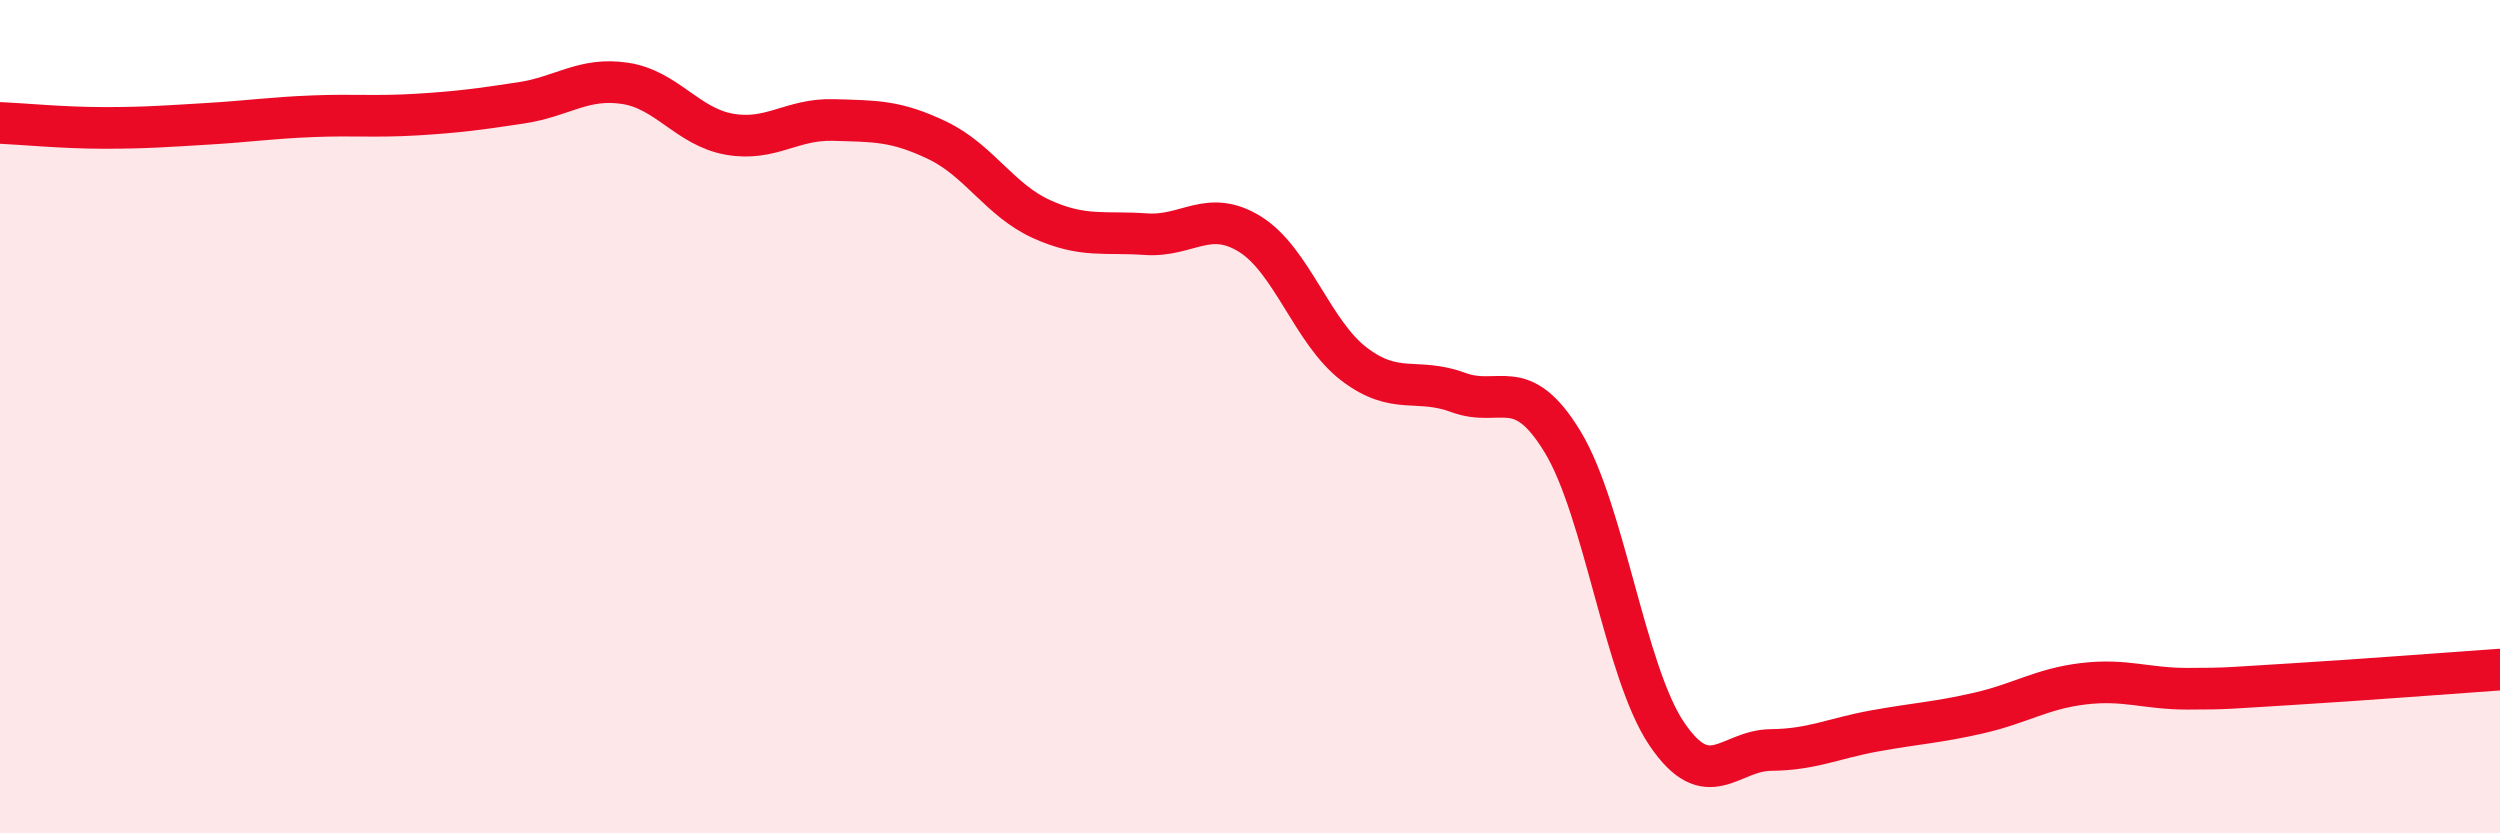
    <svg width="60" height="20" viewBox="0 0 60 20" xmlns="http://www.w3.org/2000/svg">
      <path
        d="M 0,2.95 C 0.5,2.97 1.5,3.07 2.5,3.07 C 3.5,3.07 4,3.03 5,2.97 C 6,2.91 6.5,2.83 7.5,2.79 C 8.5,2.75 9,2.81 10,2.75 C 11,2.69 11.5,2.62 12.5,2.47 C 13.5,2.32 14,1.85 15,2 C 16,2.15 16.5,3.04 17.5,3.22 C 18.5,3.4 19,2.85 20,2.88 C 21,2.91 21.5,2.89 22.5,3.37 C 23.5,3.85 24,4.81 25,5.26 C 26,5.71 26.5,5.55 27.5,5.62 C 28.5,5.69 29,5 30,5.62 C 31,6.24 31.5,7.98 32.5,8.74 C 33.5,9.5 34,9.05 35,9.42 C 36,9.79 36.5,8.96 37.5,10.6 C 38.5,12.24 39,16.13 40,17.61 C 41,19.09 41.5,18.01 42.5,18 C 43.5,17.99 44,17.72 45,17.54 C 46,17.36 46.5,17.34 47.5,17.11 C 48.5,16.88 49,16.53 50,16.41 C 51,16.29 51.5,16.53 52.5,16.53 C 53.5,16.53 53.5,16.51 55,16.42 C 56.5,16.33 59,16.14 60,16.07L60 20L0 20Z"
        fill="#EB0A25"
        opacity="0.1"
        stroke-linecap="round"
        stroke-linejoin="round"
      />
      <path
        d="M 0,2.95 C 0.5,2.97 1.5,3.07 2.5,3.07 C 3.5,3.07 4,3.03 5,2.97 C 6,2.91 6.5,2.83 7.5,2.79 C 8.5,2.75 9,2.81 10,2.75 C 11,2.69 11.5,2.62 12.5,2.47 C 13.5,2.32 14,1.85 15,2 C 16,2.15 16.5,3.04 17.5,3.22 C 18.5,3.4 19,2.85 20,2.88 C 21,2.91 21.5,2.89 22.5,3.37 C 23.5,3.85 24,4.81 25,5.26 C 26,5.71 26.5,5.55 27.5,5.62 C 28.5,5.69 29,5 30,5.62 C 31,6.24 31.5,7.98 32.5,8.74 C 33.5,9.5 34,9.05 35,9.42 C 36,9.79 36.5,8.96 37.5,10.6 C 38.5,12.24 39,16.13 40,17.61 C 41,19.09 41.5,18.01 42.5,18 C 43.5,17.99 44,17.72 45,17.54 C 46,17.36 46.5,17.34 47.5,17.11 C 48.5,16.88 49,16.53 50,16.41 C 51,16.29 51.5,16.53 52.5,16.53 C 53.5,16.53 53.5,16.51 55,16.42 C 56.5,16.33 59,16.14 60,16.07"
        stroke="#EB0A25"
        stroke-width="1"
        fill="none"
        stroke-linecap="round"
        stroke-linejoin="round"
      />
    </svg>
  